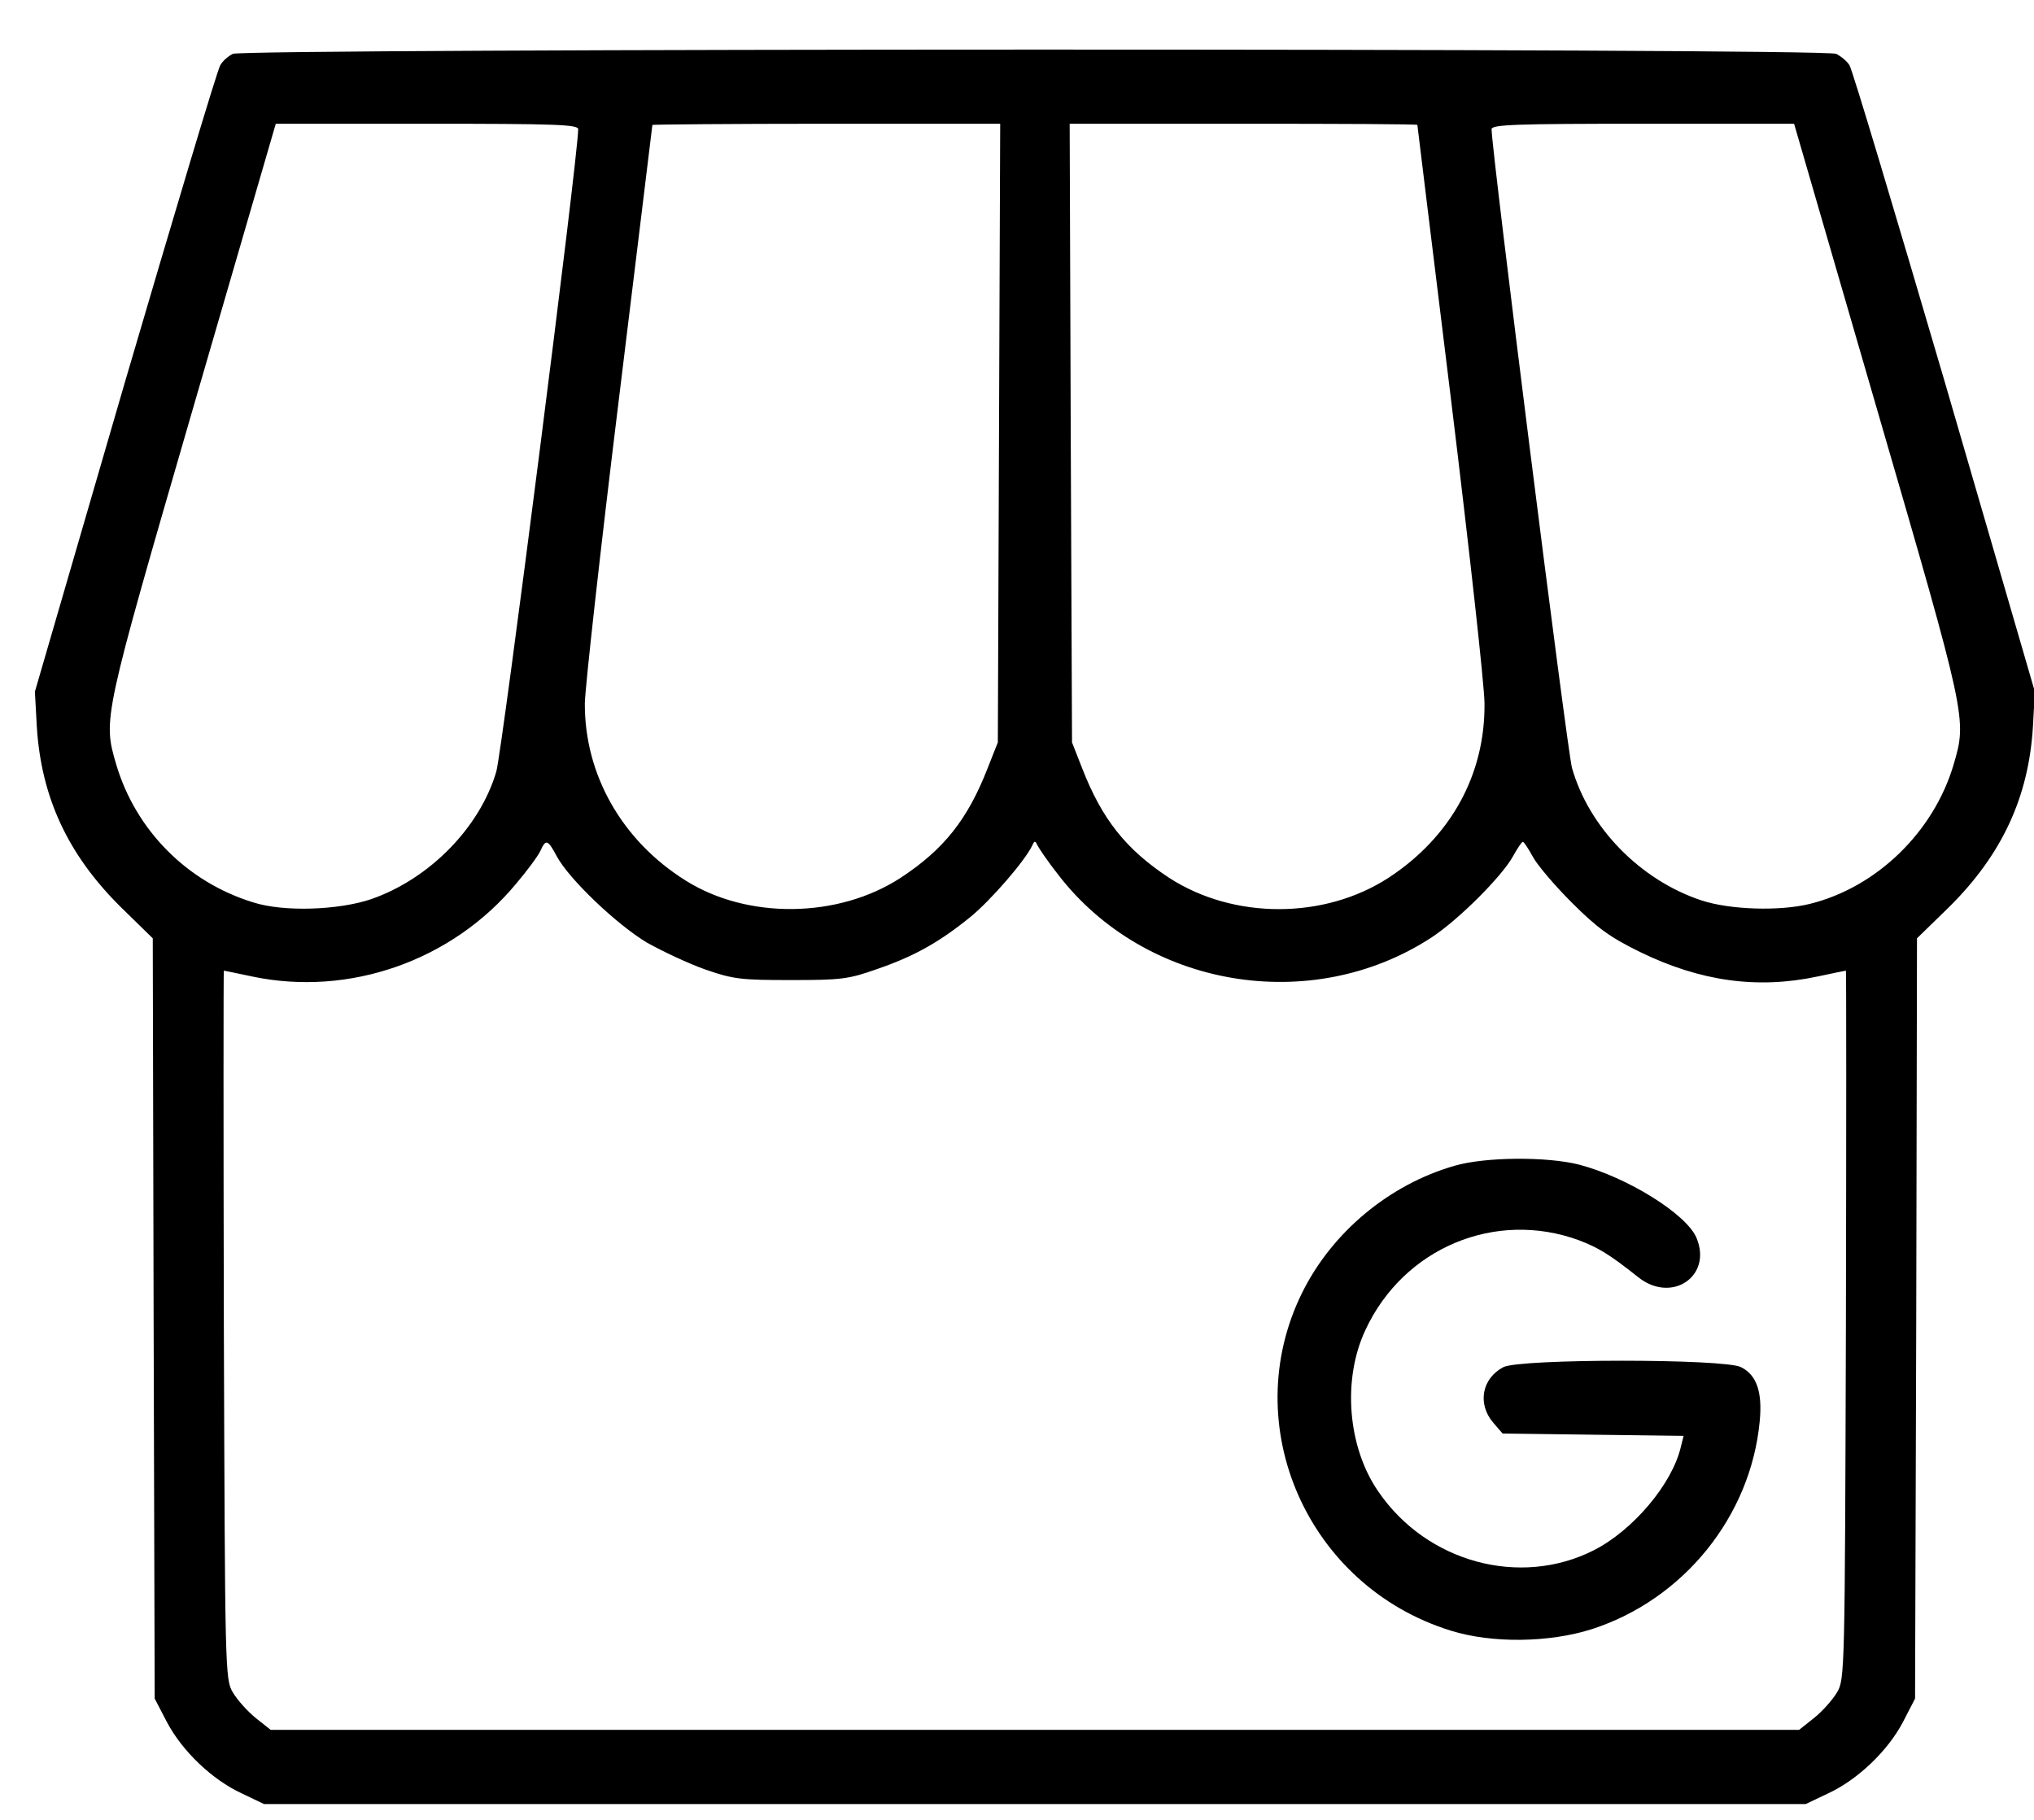 <svg width="19" height="17" viewBox="0 0 19 17" fill="none" xmlns="http://www.w3.org/2000/svg">
<path d="M2.175 0.503C2.131 0.525 2.08 0.569 2.058 0.609C2.032 0.645 1.635 1.976 1.168 3.566L0.326 6.461L0.344 6.789C0.385 7.445 0.632 7.981 1.125 8.47L1.427 8.765L1.435 12.316L1.445 15.867L1.559 16.086C1.701 16.356 1.981 16.625 2.259 16.753L2.466 16.852H9.667H16.868L17.076 16.753C17.353 16.625 17.634 16.356 17.776 16.086L17.889 15.867L17.9 12.316L17.907 8.765L18.21 8.47C18.702 7.981 18.95 7.445 18.99 6.789L19.008 6.461L18.166 3.566C17.699 1.976 17.302 0.645 17.276 0.609C17.254 0.572 17.196 0.525 17.152 0.503C17.036 0.448 2.28 0.452 2.175 0.503ZM5.401 1.207C5.401 1.458 4.69 7.022 4.636 7.208C4.483 7.729 4.012 8.211 3.465 8.4C3.163 8.502 2.649 8.521 2.364 8.429C1.748 8.24 1.267 7.755 1.085 7.139C0.961 6.716 0.961 6.716 1.799 3.828L2.576 1.156H3.99C5.183 1.156 5.401 1.163 5.401 1.207ZM9.332 4.043L9.321 6.935L9.226 7.175C9.04 7.653 8.818 7.934 8.413 8.2C7.83 8.579 6.984 8.59 6.404 8.225C5.81 7.853 5.46 7.237 5.463 6.57C5.467 6.41 5.609 5.13 5.781 3.73C5.952 2.326 6.094 1.174 6.094 1.167C6.094 1.163 6.823 1.156 7.717 1.156H9.343L9.332 4.043ZM13.24 1.167C13.24 1.174 13.382 2.326 13.554 3.73C13.725 5.13 13.867 6.41 13.867 6.57C13.874 7.237 13.55 7.821 12.97 8.2C12.369 8.59 11.523 8.59 10.921 8.2C10.517 7.934 10.294 7.653 10.108 7.175L10.014 6.935L10.002 4.043L9.992 1.156H11.618C12.511 1.156 13.24 1.159 13.24 1.167ZM17.535 3.828C18.374 6.712 18.374 6.716 18.25 7.139C18.064 7.773 17.528 8.291 16.904 8.444C16.624 8.513 16.161 8.499 15.894 8.411C15.322 8.222 14.841 7.729 14.684 7.172C14.64 7.015 13.933 1.4 13.933 1.207C13.933 1.163 14.174 1.156 15.348 1.156H16.759L17.535 3.828ZM5.201 7.999C5.317 8.214 5.762 8.637 6.043 8.805C6.185 8.885 6.433 9.002 6.59 9.057C6.852 9.148 6.925 9.155 7.388 9.155C7.851 9.155 7.924 9.148 8.191 9.053C8.541 8.933 8.774 8.801 9.062 8.568C9.251 8.415 9.58 8.036 9.645 7.893C9.663 7.853 9.671 7.853 9.689 7.893C9.704 7.923 9.787 8.047 9.882 8.167C10.695 9.228 12.248 9.49 13.371 8.758C13.627 8.59 14.031 8.185 14.133 7.999C14.174 7.926 14.214 7.864 14.225 7.864C14.236 7.864 14.276 7.926 14.316 7.999C14.356 8.076 14.52 8.269 14.68 8.429C14.921 8.67 15.038 8.754 15.318 8.892C15.88 9.166 16.412 9.242 16.977 9.122C17.116 9.093 17.236 9.067 17.243 9.067C17.247 9.067 17.247 10.555 17.243 12.374C17.233 15.608 17.233 15.688 17.16 15.809C17.119 15.878 17.025 15.984 16.948 16.046L16.806 16.159H9.667H2.528L2.386 16.046C2.31 15.984 2.215 15.878 2.175 15.809C2.102 15.688 2.102 15.608 2.091 12.374C2.087 10.555 2.087 9.067 2.091 9.067C2.098 9.067 2.218 9.093 2.357 9.122C3.261 9.312 4.224 8.976 4.822 8.254C4.924 8.134 5.026 7.996 5.048 7.948C5.099 7.835 5.117 7.842 5.201 7.999Z" fill="black"/>
<path d="M13.587 10.89C12.978 11.065 12.442 11.51 12.162 12.079C11.553 13.315 12.213 14.817 13.551 15.232C13.937 15.353 14.473 15.345 14.871 15.218C15.727 14.941 16.355 14.164 16.438 13.275C16.464 13.001 16.409 12.844 16.263 12.771C16.11 12.691 14.196 12.691 14.043 12.771C13.842 12.877 13.799 13.114 13.948 13.289L14.036 13.391L14.882 13.402L15.727 13.413L15.702 13.512C15.622 13.862 15.253 14.296 14.889 14.481C14.2 14.831 13.328 14.595 12.876 13.934C12.588 13.519 12.537 12.884 12.756 12.421C13.113 11.656 13.97 11.299 14.75 11.586C14.933 11.656 15.035 11.718 15.301 11.929C15.614 12.181 15.997 11.922 15.848 11.565C15.757 11.342 15.199 10.996 14.75 10.879C14.451 10.803 13.875 10.806 13.587 10.89Z" fill="black"/>
</svg>
